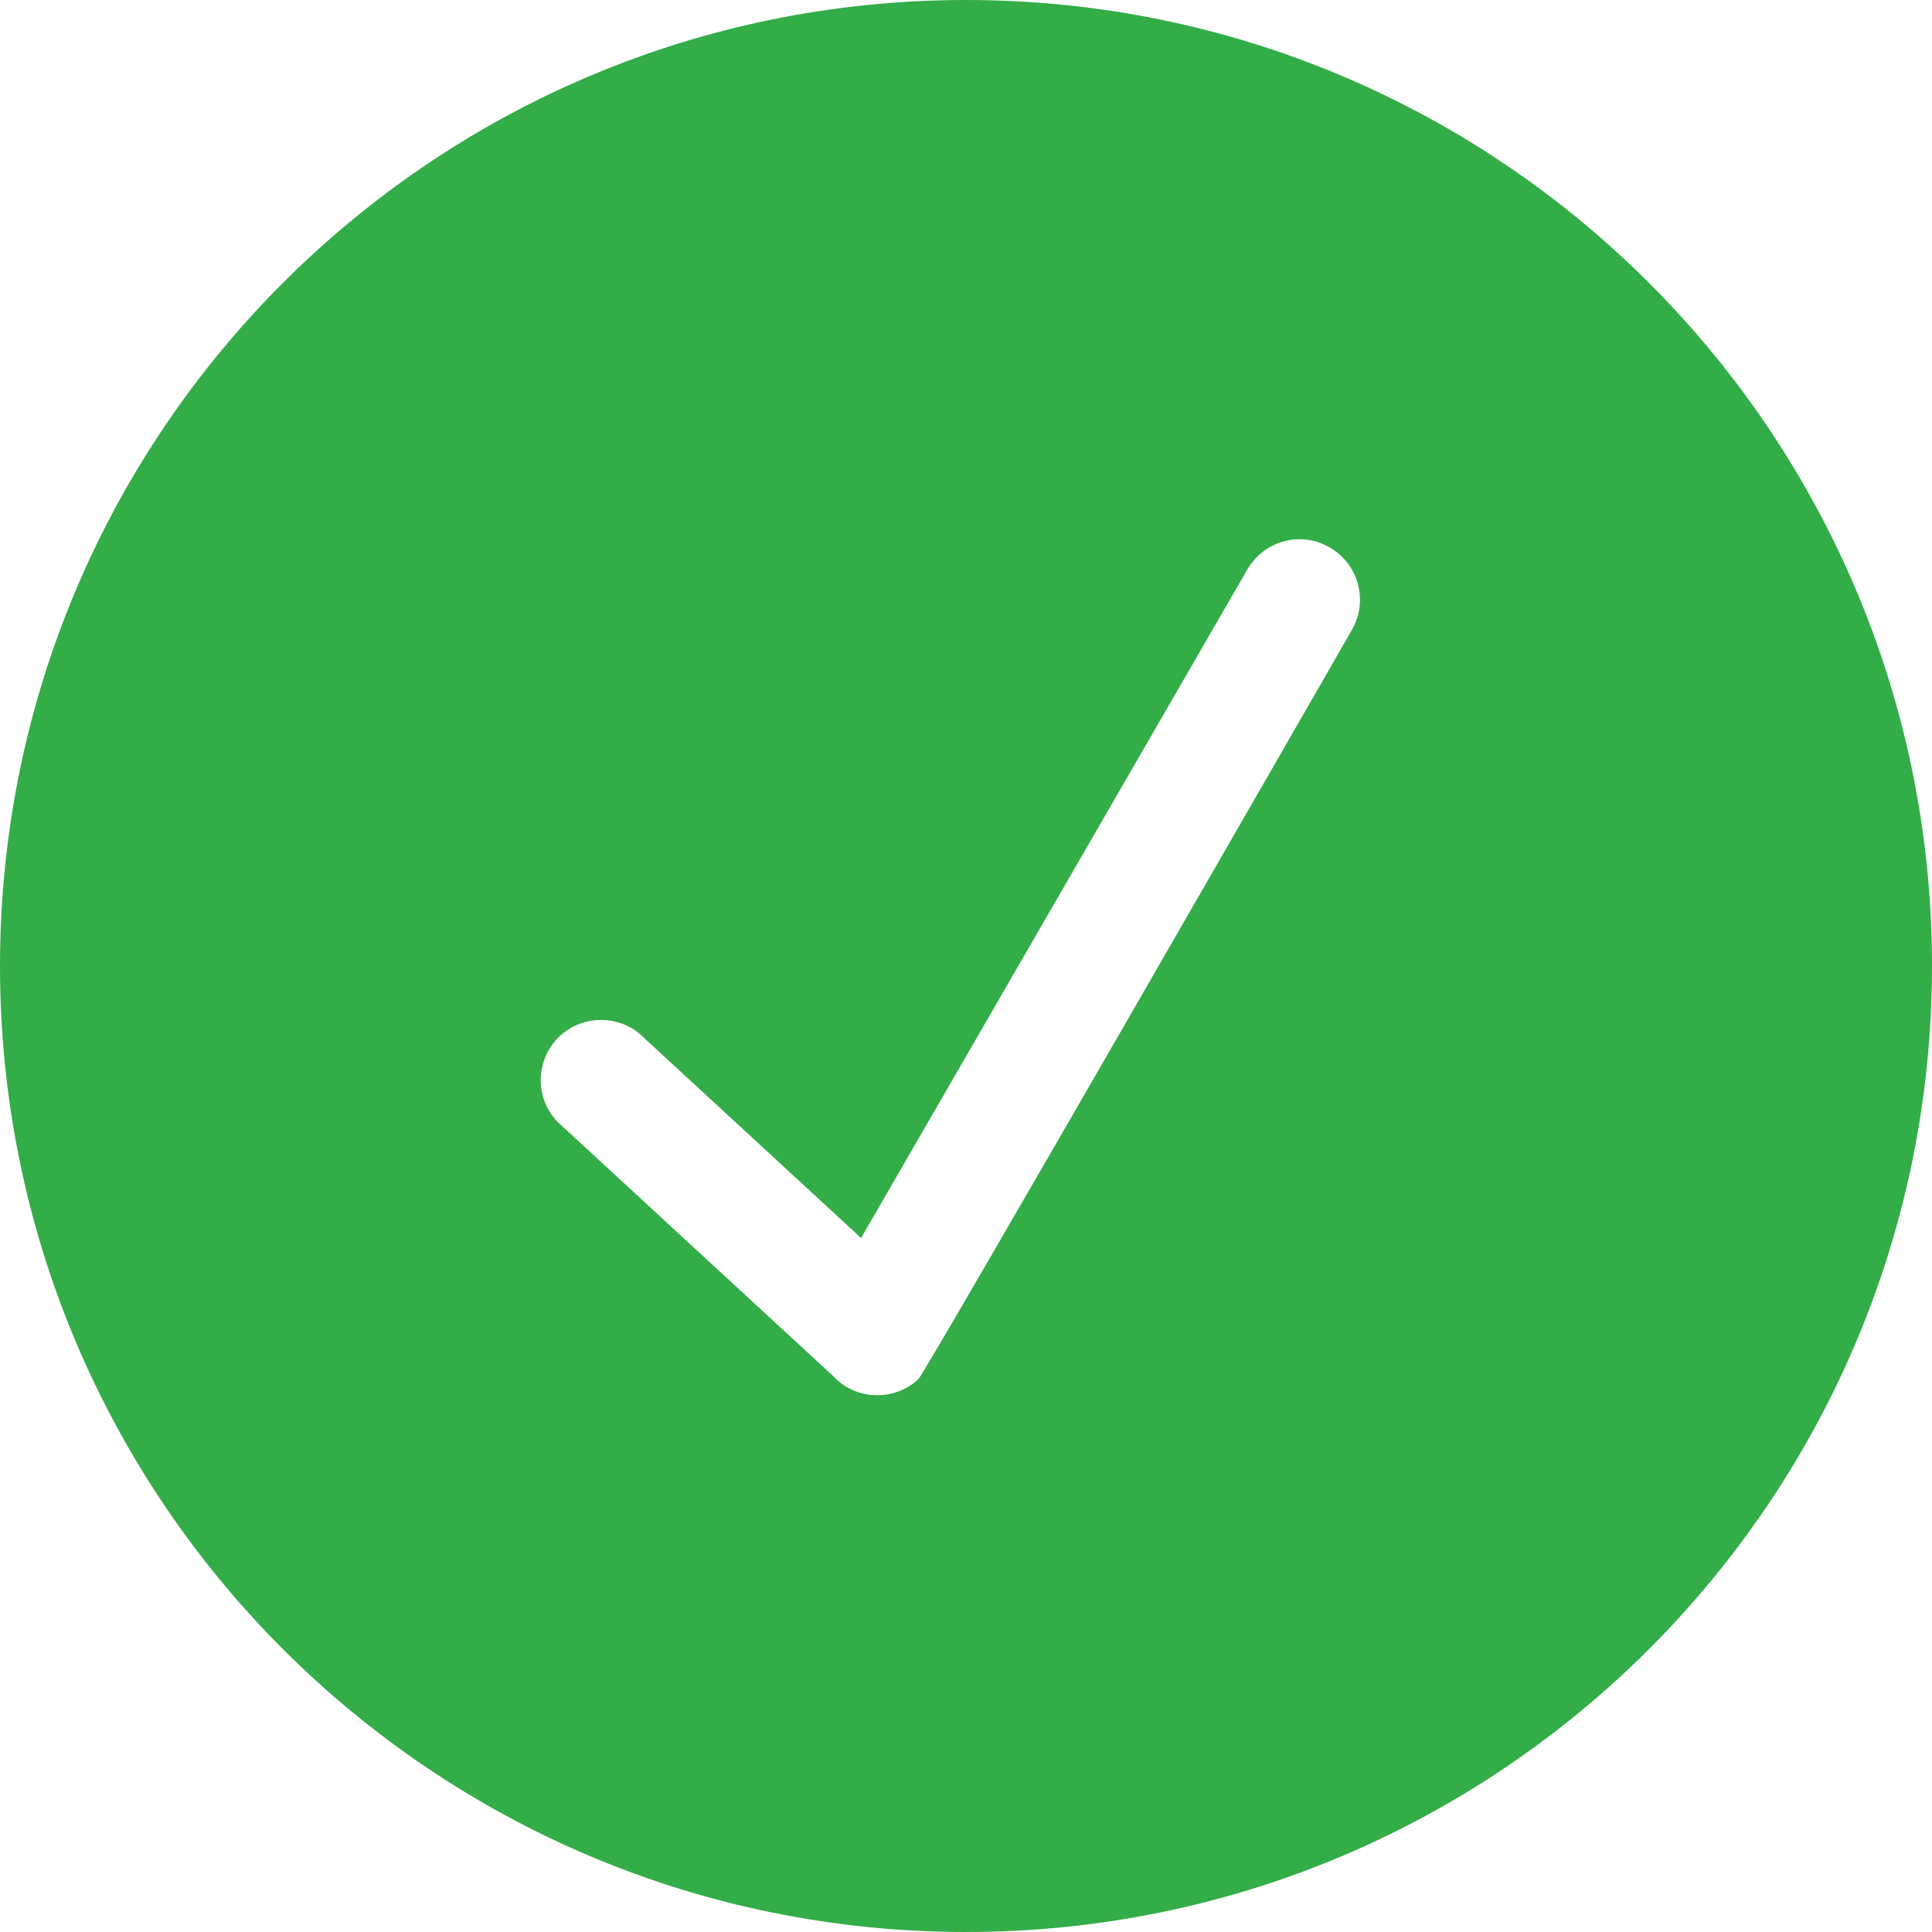 <?xml version="1.0" encoding="utf-8"?>
<!-- Generator: Adobe Illustrator 17.0.0, SVG Export Plug-In . SVG Version: 6.00 Build 0)  -->
<!DOCTYPE svg PUBLIC "-//W3C//DTD SVG 1.1//EN" "http://www.w3.org/Graphics/SVG/1.1/DTD/svg11.dtd">
<svg version="1.1" id="Layer_1" xmlns="http://www.w3.org/2000/svg" xmlns:xlink="http://www.w3.org/1999/xlink" x="0px" y="0px"
	 width="10px" height="10px" viewBox="0 0 10 10" enable-background="new 0 0 10 10" xml:space="preserve">
<g>
	<path fill="#33AD48" d="M5,0C2.238,0,0,2.238,0,5s2.238,5,5,5c2.761,0,5-2.238,5-5S7.761,0,5,0L5,0z M6.997,3.261
		c0,0-2.205,3.84-2.243,3.877C4.628,7.255,4.429,7.249,4.312,7.122L2.884,5.805C2.765,5.679,2.772,5.482,2.897,5.363
		C3.024,5.246,3.221,5.252,3.34,5.378l1.117,1.03l1.999-3.46c0.087-0.15,0.278-0.202,0.427-0.114
		C7.032,2.92,7.084,3.111,6.997,3.261L6.997,3.261z"/>
</g>
</svg>
